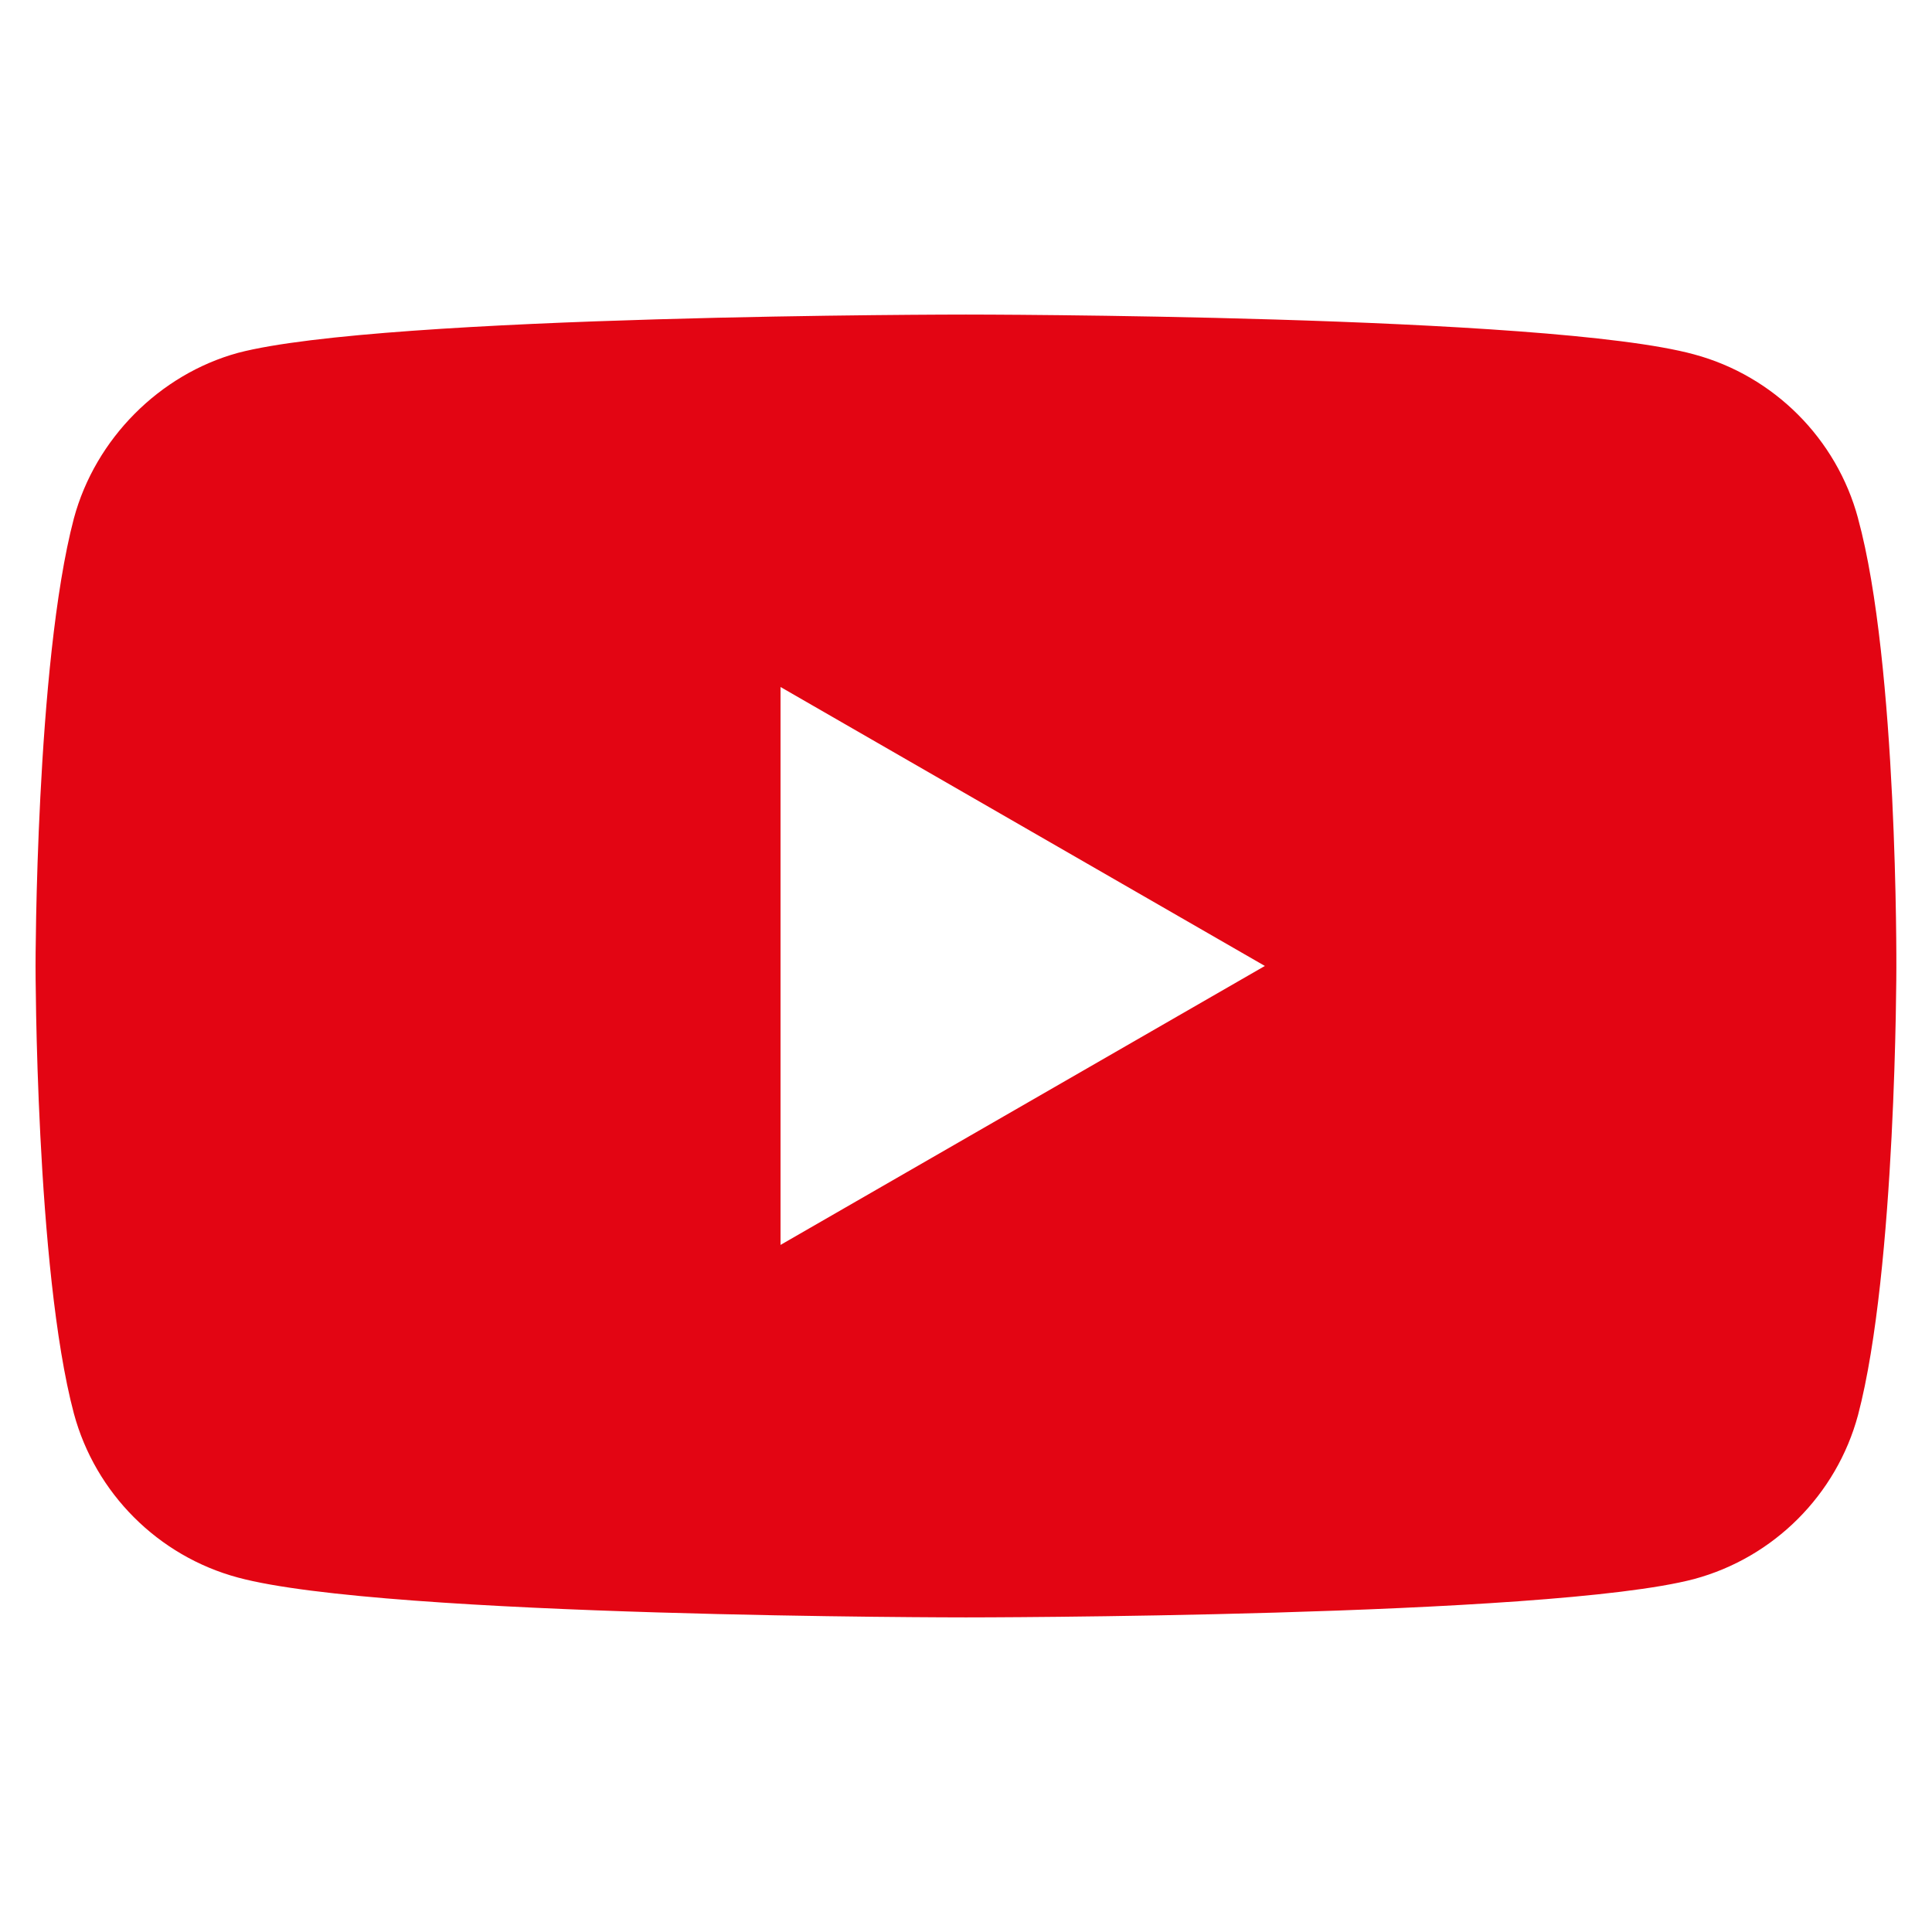 <?xml version="1.0" encoding="UTF-8"?>
<svg id="Capa_1" data-name="Capa 1" xmlns="http://www.w3.org/2000/svg" viewBox="0 0 438.54 438.54">
  <defs>
    <style>
      .cls-1 {
        fill: #e30513;
        stroke-width: 0px;
      }
    </style>
  </defs>
  <path class="cls-1" d="M421.76,117.67c-4.87-18.1-19.13-32.36-37.23-37.23-33.05-9.04-165.27-9.04-165.27-9.04,0,0-132.21,0-165.26,8.7-17.74,4.87-32.36,19.48-37.23,37.57-8.7,33.05-8.7,101.59-8.7,101.59,0,0,0,68.89,8.7,101.59,4.87,18.09,19.13,32.36,37.23,37.23,33.4,9.05,165.26,9.05,165.26,9.05,0,0,132.21,0,165.26-8.7,18.1-4.87,32.36-19.13,37.23-37.23,8.7-33.05,8.7-101.59,8.7-101.59,0,0,.35-68.89-8.7-101.94ZM177.17,282.58v-126.64l109.94,63.32-109.94,63.32Z"/>
</svg>